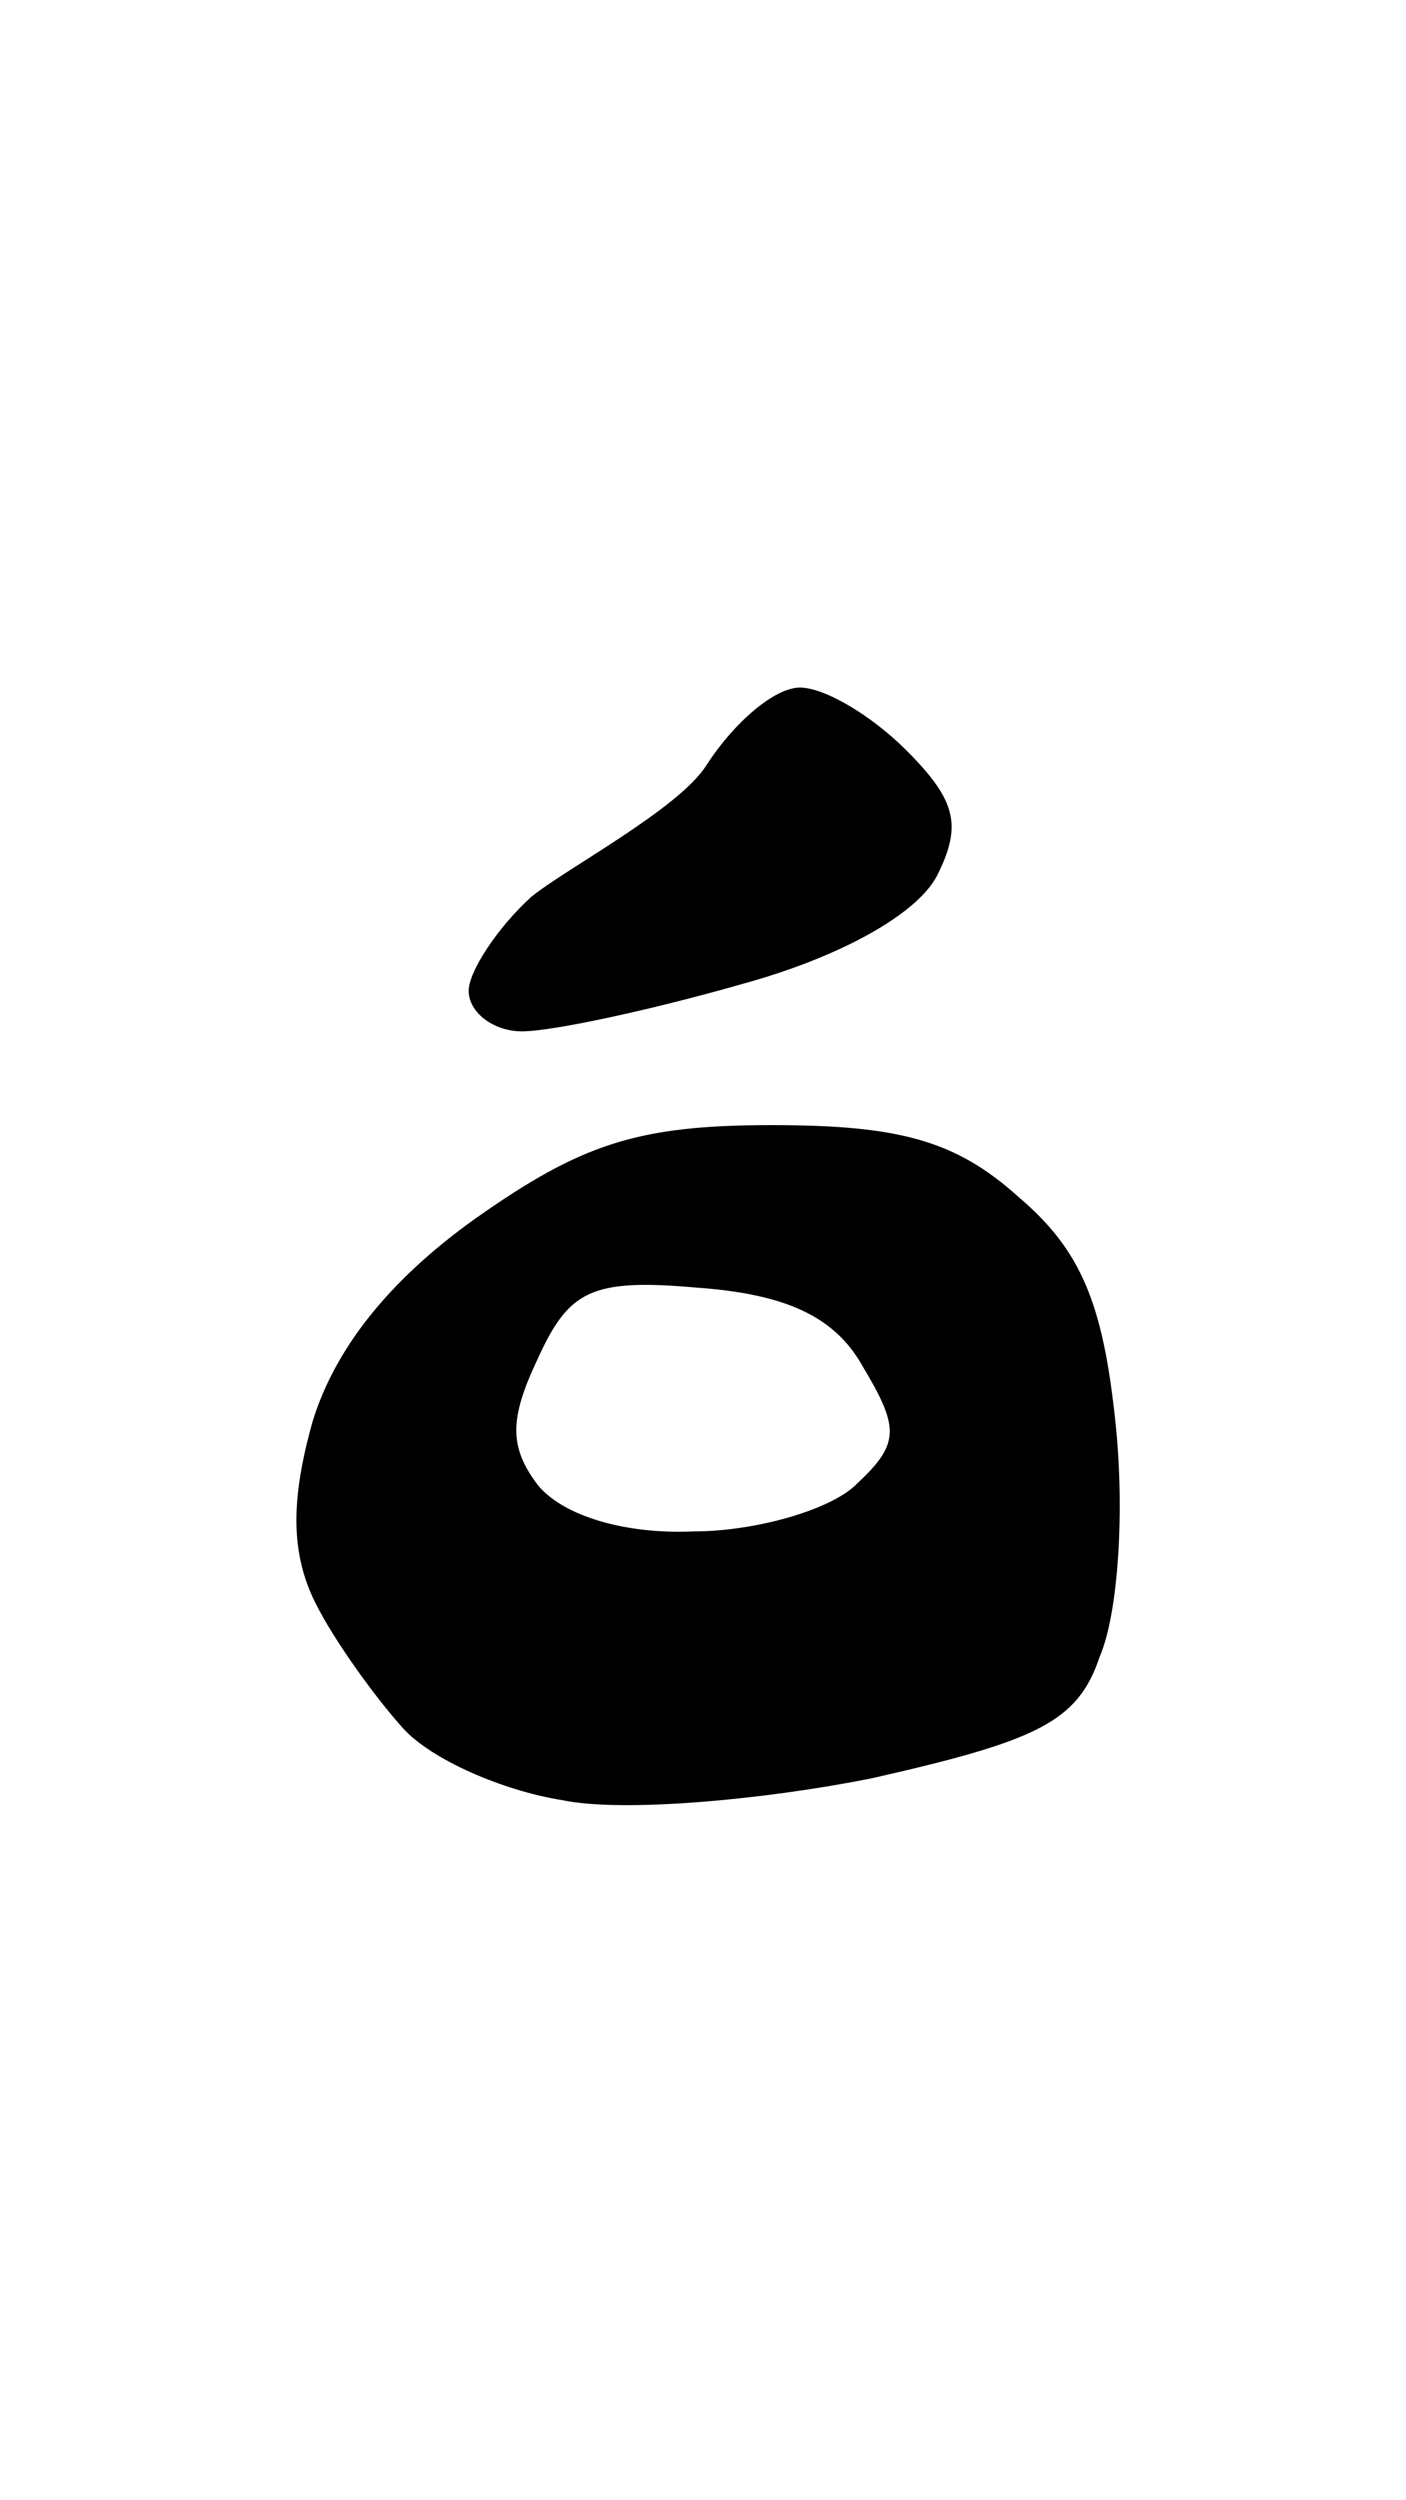 <svg version="1.2" xmlns="http://www.w3.org/2000/svg" viewBox="0 0 45 80" width="45" height="80">
	<title>Ostron IH-svg</title>
	<style>
		.s0 { fill: #000000 } 
	</style>
	<g id="Background">
		<path id="Path 1" fill-rule="evenodd" class="s0" d="m24.7 36c4.1 0 5.9 0.5 7.9 2.3 2 1.7 2.7 3.4 3.1 7.2 0.3 2.8 0.1 6.1-0.5 7.5-0.7 2.1-2 2.7-7.3 3.9-3.5 0.7-8 1.1-9.9 0.7-1.9-0.3-4.2-1.3-5.1-2.3-0.9-1-2.2-2.8-2.8-4-0.8-1.6-0.8-3.3-0.1-5.8 0.7-2.3 2.4-4.5 5.2-6.5 3.4-2.4 5.2-3 9.5-3zm-7.5 7.5c-0.9 1.9-0.9 2.8 0 4 0.8 1 2.8 1.6 5 1.5 2 0 4.4-0.7 5.2-1.5 1.4-1.3 1.4-1.8 0.2-3.8-0.9-1.6-2.5-2.3-5.3-2.5-3.4-0.3-4.1 0.1-5.1 2.3z"/>
	</g>
	<path id="Path 1" class="s0" d="m22.6 24.5c0.9-1.4 2.2-2.5 3-2.5 0.8 0 2.3 0.9 3.4 2 1.6 1.6 1.8 2.4 1 4-0.6 1.2-3 2.6-6.3 3.5-2.8 0.8-6 1.5-7 1.5-0.9 0-1.7-0.6-1.7-1.3 0-0.6 0.9-2 2-3 1.1-0.9 4.7-2.8 5.6-4.2z"/>
</svg>